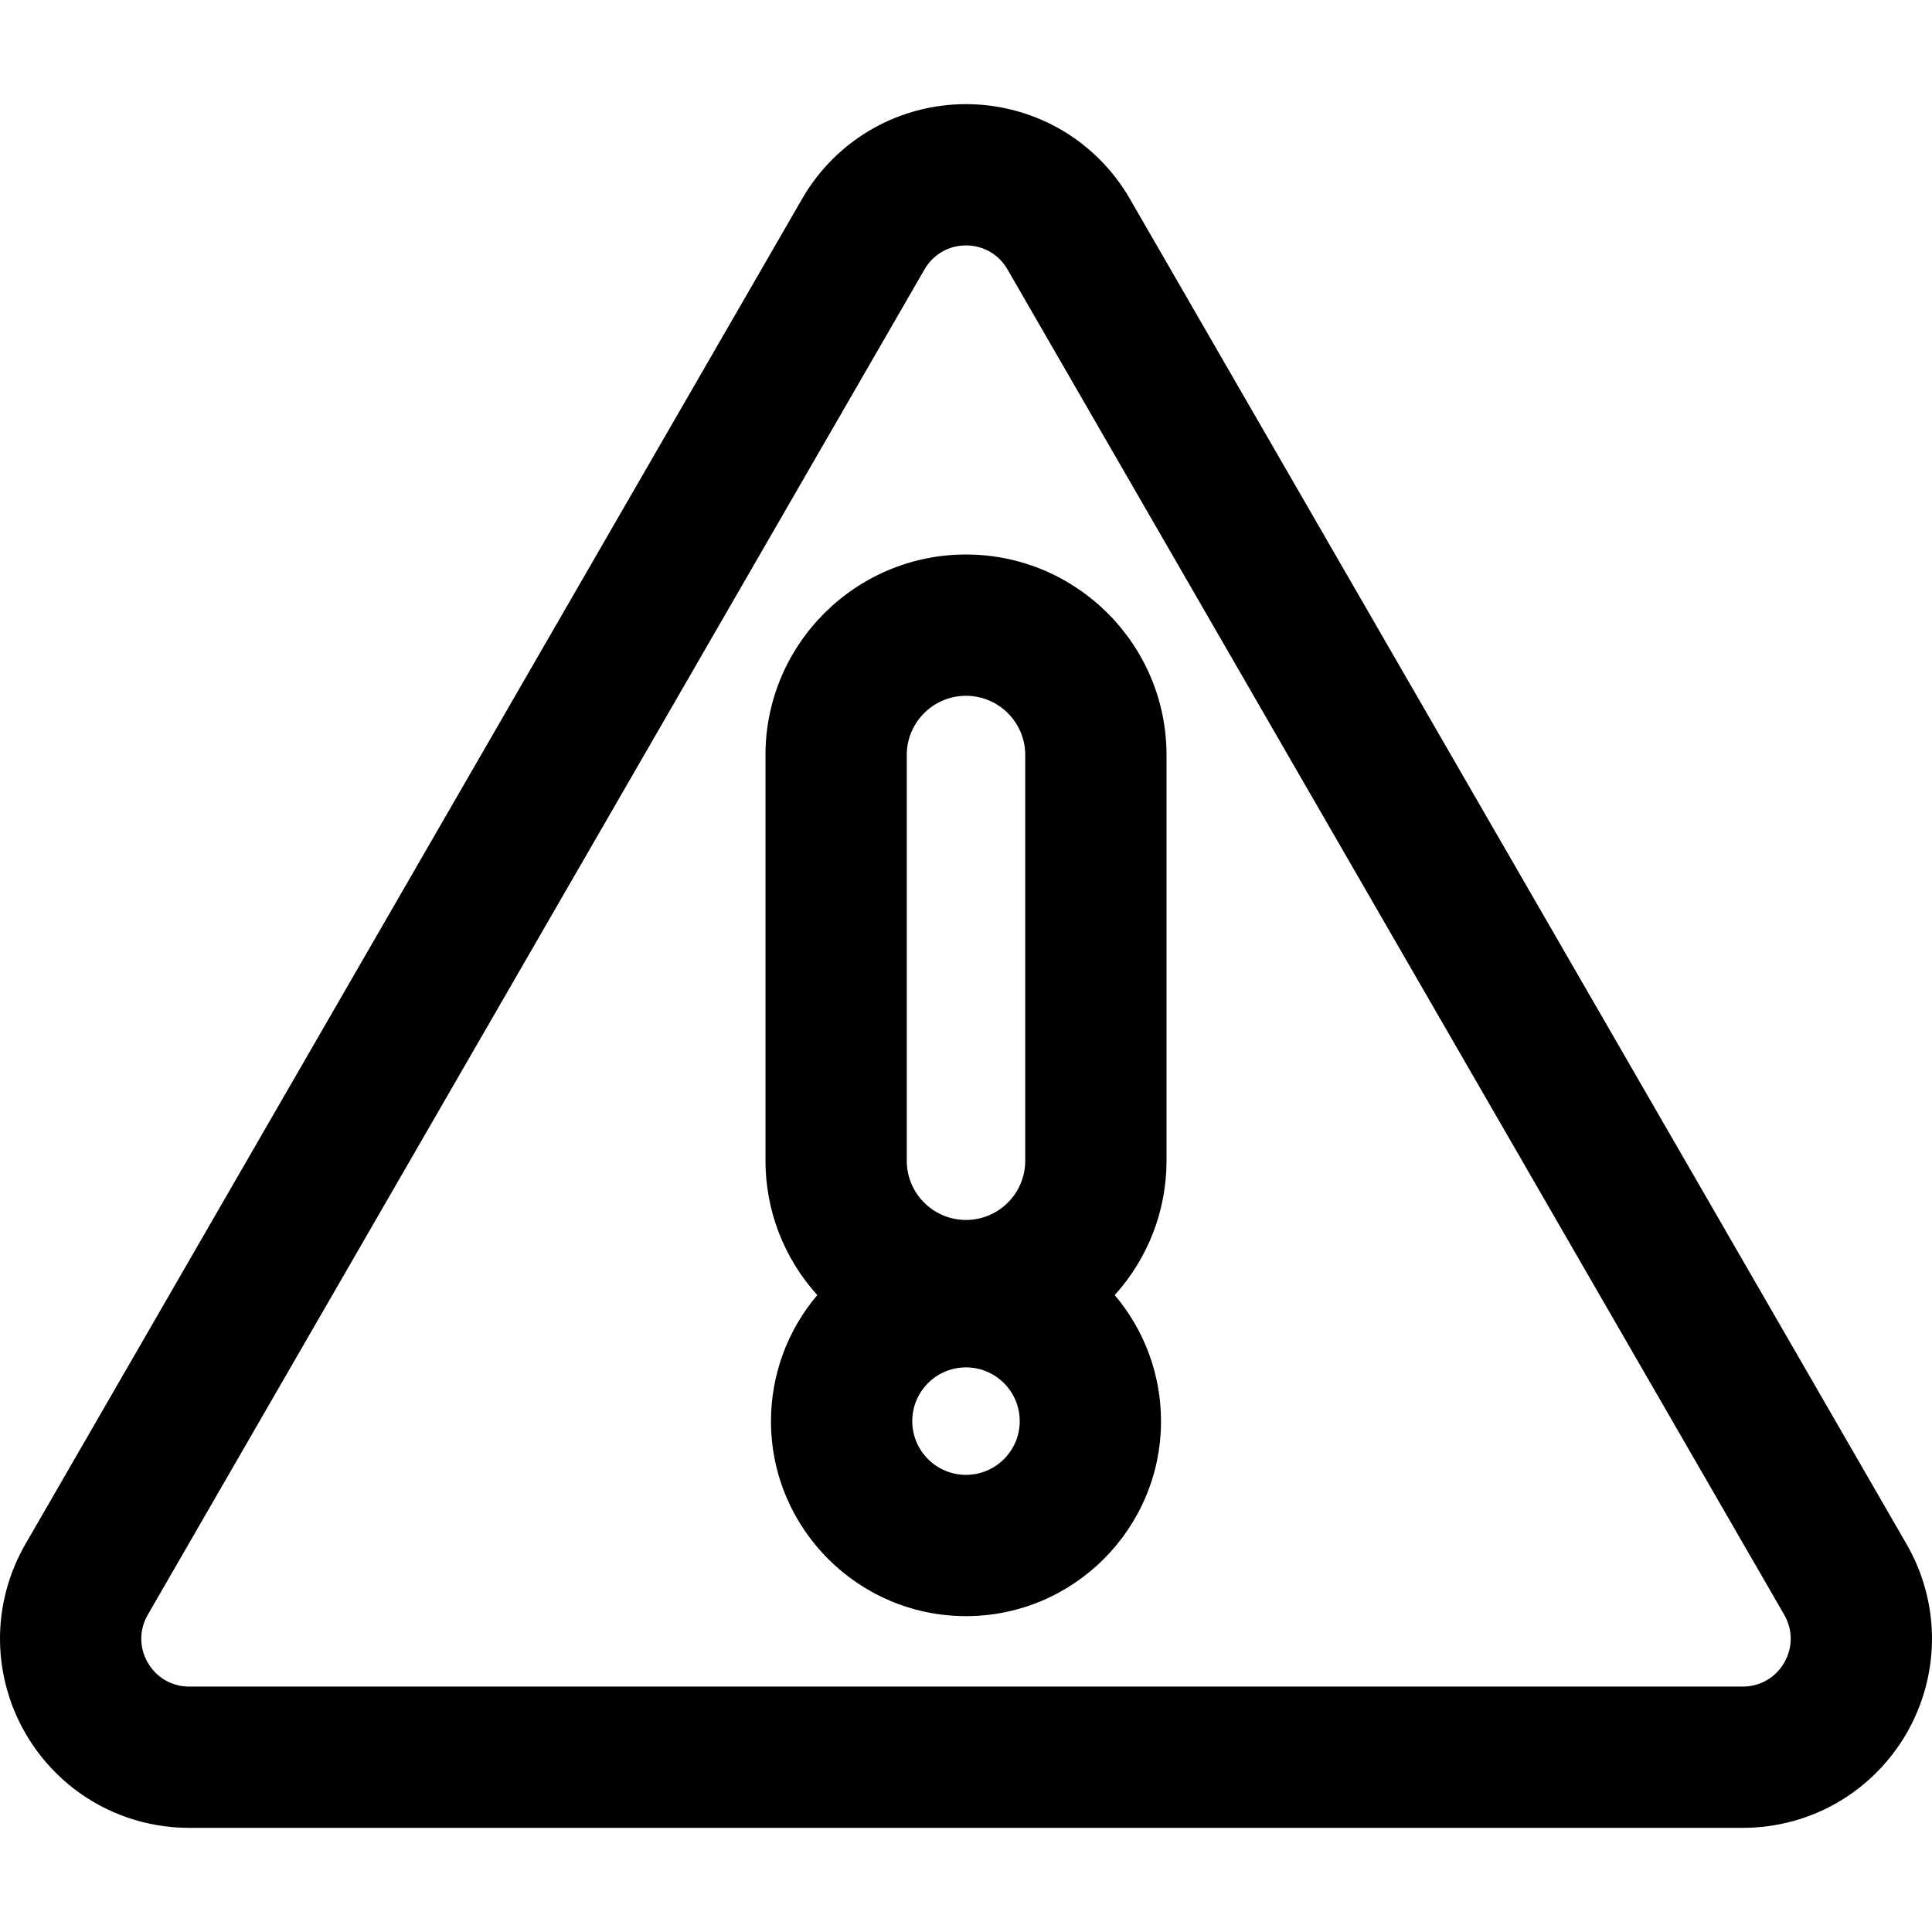 <?xml version="1.0" encoding="iso-8859-1"?>
<!-- Uploaded to: SVG Repo, www.svgrepo.com, Generator: SVG Repo Mixer Tools -->
<!DOCTYPE svg PUBLIC "-//W3C//DTD SVG 1.1//EN" "http://www.w3.org/Graphics/SVG/1.1/DTD/svg11.dtd">
<svg fill="#000000" version="1.1" id="Capa_1" xmlns="http://www.w3.org/2000/svg" xmlns:xlink="http://www.w3.org/1999/xlink" 
	 width="800px" height="800px" viewBox="0 0 599.503 599.503"
	 xml:space="preserve">
<g>
	<g>
		<path d="M8.318,537.591c4.938,8.553,12.004,15.75,20.437,20.818c9.014,5.416,19.374,8.277,29.96,8.277h482.071
			c10.587,0,20.947-2.861,29.961-8.277c8.432-5.068,15.499-12.266,20.437-20.818s7.639-18.271,7.811-28.107
			c0.184-10.514-2.518-20.918-7.812-30.086L350.147,61.913c-5.293-9.168-12.952-16.709-22.149-21.808
			c-8.604-4.769-18.372-7.29-28.247-7.29s-19.643,2.521-28.247,7.29c-9.197,5.097-16.857,12.639-22.15,21.808L8.319,479.398
			c-5.293,9.168-7.994,19.572-7.81,30.086C0.681,519.32,3.381,529.039,8.318,537.591z M45.419,500.818L286.454,83.333
			c2.955-5.118,8.125-7.677,13.296-7.677c5.17,0,10.341,2.559,13.296,7.677l241.035,417.485
			c5.909,10.236-1.478,23.029-13.297,23.029H58.716C46.896,523.847,39.51,511.054,45.419,500.818z"/>
		<path d="M540.786,567.187H58.715c-10.679,0-21.128-2.887-30.218-8.349c-8.506-5.113-15.634-12.374-20.612-20.997
			c-4.979-8.626-7.703-18.43-7.876-28.349c-0.186-10.605,2.538-21.098,7.877-30.345L248.92,61.664
			c5.339-9.248,13.065-16.854,22.341-21.996c8.679-4.81,18.53-7.352,28.489-7.352s19.811,2.542,28.489,7.352
			c9.277,5.143,17.002,12.748,22.34,21.995l241.035,417.485c5.34,9.246,8.064,19.739,7.879,30.345
			c-0.174,9.919-2.897,19.722-7.878,28.349c-4.978,8.623-12.105,15.884-20.611,20.997
			C561.915,564.3,551.465,567.187,540.786,567.187z M299.751,33.316c-9.79,0-19.474,2.499-28.005,7.227
			c-9.118,5.053-16.711,12.529-21.959,21.621L8.752,479.648c-5.248,9.09-7.926,19.403-7.743,29.827
			c0.17,9.75,2.848,19.387,7.743,27.866c4.894,8.477,11.9,15.614,20.261,20.64c8.934,5.368,19.205,8.206,29.703,8.206h482.071
			c10.498,0,20.769-2.838,29.703-8.206c8.361-5.026,15.368-12.163,20.262-20.64c4.896-8.48,7.573-18.116,7.743-27.866
			c0.183-10.424-2.496-20.737-7.744-29.827L349.715,62.163c-5.248-9.09-12.841-16.566-21.959-21.62
			C319.225,35.815,309.541,33.316,299.751,33.316z M540.785,524.347H58.716c-5.731,0-10.864-2.963-13.729-7.926
			c-2.866-4.963-2.866-10.89,0-15.854L286.021,83.083c2.866-4.964,7.998-7.927,13.729-7.927c5.731,0,10.864,2.963,13.729,7.927
			l241.035,417.485c2.866,4.964,2.866,10.891,0,15.854C551.649,521.384,546.517,524.347,540.785,524.347z M299.75,76.156
			c-5.37,0-10.179,2.776-12.863,7.427L45.852,501.068c-2.685,4.65-2.685,10.203,0,14.854c2.685,4.649,7.494,7.426,12.864,7.426
			h482.069c5.37,0,10.179-2.776,12.863-7.426c2.686-4.65,2.686-10.203,0.001-14.854L312.614,83.583
			C309.929,78.932,305.12,76.156,299.75,76.156z"/>
	</g>
	<g>
		<path d="M239.735,440.976c0,33.094,26.923,60.016,60.016,60.016s60.016-26.922,60.016-60.016c0-14.932-5.482-28.605-14.538-39.119
			c10.082-10.99,16.245-25.631,16.245-41.686V234.286c0-34.034-27.688-61.723-61.723-61.723s-61.723,27.689-61.723,61.723v125.885
			c0,16.055,6.164,30.695,16.246,41.686C245.217,412.371,239.735,426.044,239.735,440.976z M299.751,458.152
			c-9.486,0-17.176-7.689-17.176-17.176s7.69-17.176,17.176-17.176c9.486,0,17.176,7.689,17.176,17.176
			S309.237,458.152,299.751,458.152z M280.868,234.286c0-10.429,8.454-18.882,18.883-18.882s18.883,8.454,18.883,18.882v125.885
			c0,10.428-8.454,18.883-18.883,18.883s-18.883-8.455-18.883-18.883V234.286z"/>
		<path d="M299.751,501.492c-33.369,0-60.516-27.147-60.516-60.516c0-14.315,5.101-28.186,14.372-39.108
			c-10.372-11.468-16.079-26.257-16.079-41.696V234.286c0-34.31,27.913-62.223,62.223-62.223s62.223,27.913,62.223,62.223v125.885
			c0,15.439-5.707,30.229-16.078,41.696c9.271,10.924,14.371,24.794,14.371,39.108C360.267,474.344,333.119,501.492,299.751,501.492
			z M299.751,173.063c-33.758,0-61.223,27.464-61.223,61.223v125.885c0,15.336,5.723,30.021,16.114,41.348l0.3,0.327l-0.29,0.337
			c-9.297,10.793-14.417,24.57-14.417,38.793c0,32.817,26.699,59.516,59.516,59.516c32.817,0,59.516-26.698,59.516-59.516
			c0-14.222-5.12-27.999-14.417-38.793l-0.29-0.337l0.301-0.327c10.391-11.327,16.113-26.012,16.113-41.348V234.286
			C360.974,200.528,333.509,173.063,299.751,173.063z M299.751,458.652c-9.747,0-17.676-7.93-17.676-17.676
			s7.929-17.676,17.676-17.676c9.746,0,17.676,7.93,17.676,17.676S309.497,458.652,299.751,458.652z M299.751,424.3
			c-9.195,0-16.676,7.48-16.676,16.676s7.48,16.676,16.676,16.676s16.676-7.48,16.676-16.676S308.946,424.3,299.751,424.3z
			 M299.751,379.554c-10.688,0-19.383-8.695-19.383-19.383V234.286c0-10.688,8.695-19.382,19.383-19.382
			c10.688,0,19.383,8.695,19.383,19.382v125.885C319.134,370.859,310.438,379.554,299.751,379.554z M299.751,215.904
			c-10.136,0-18.383,8.246-18.383,18.382v125.885c0,10.137,8.247,18.383,18.383,18.383c10.137,0,18.383-8.246,18.383-18.383V234.286
			C318.134,224.15,309.888,215.904,299.751,215.904z"/>
	</g>
</g>
</svg>